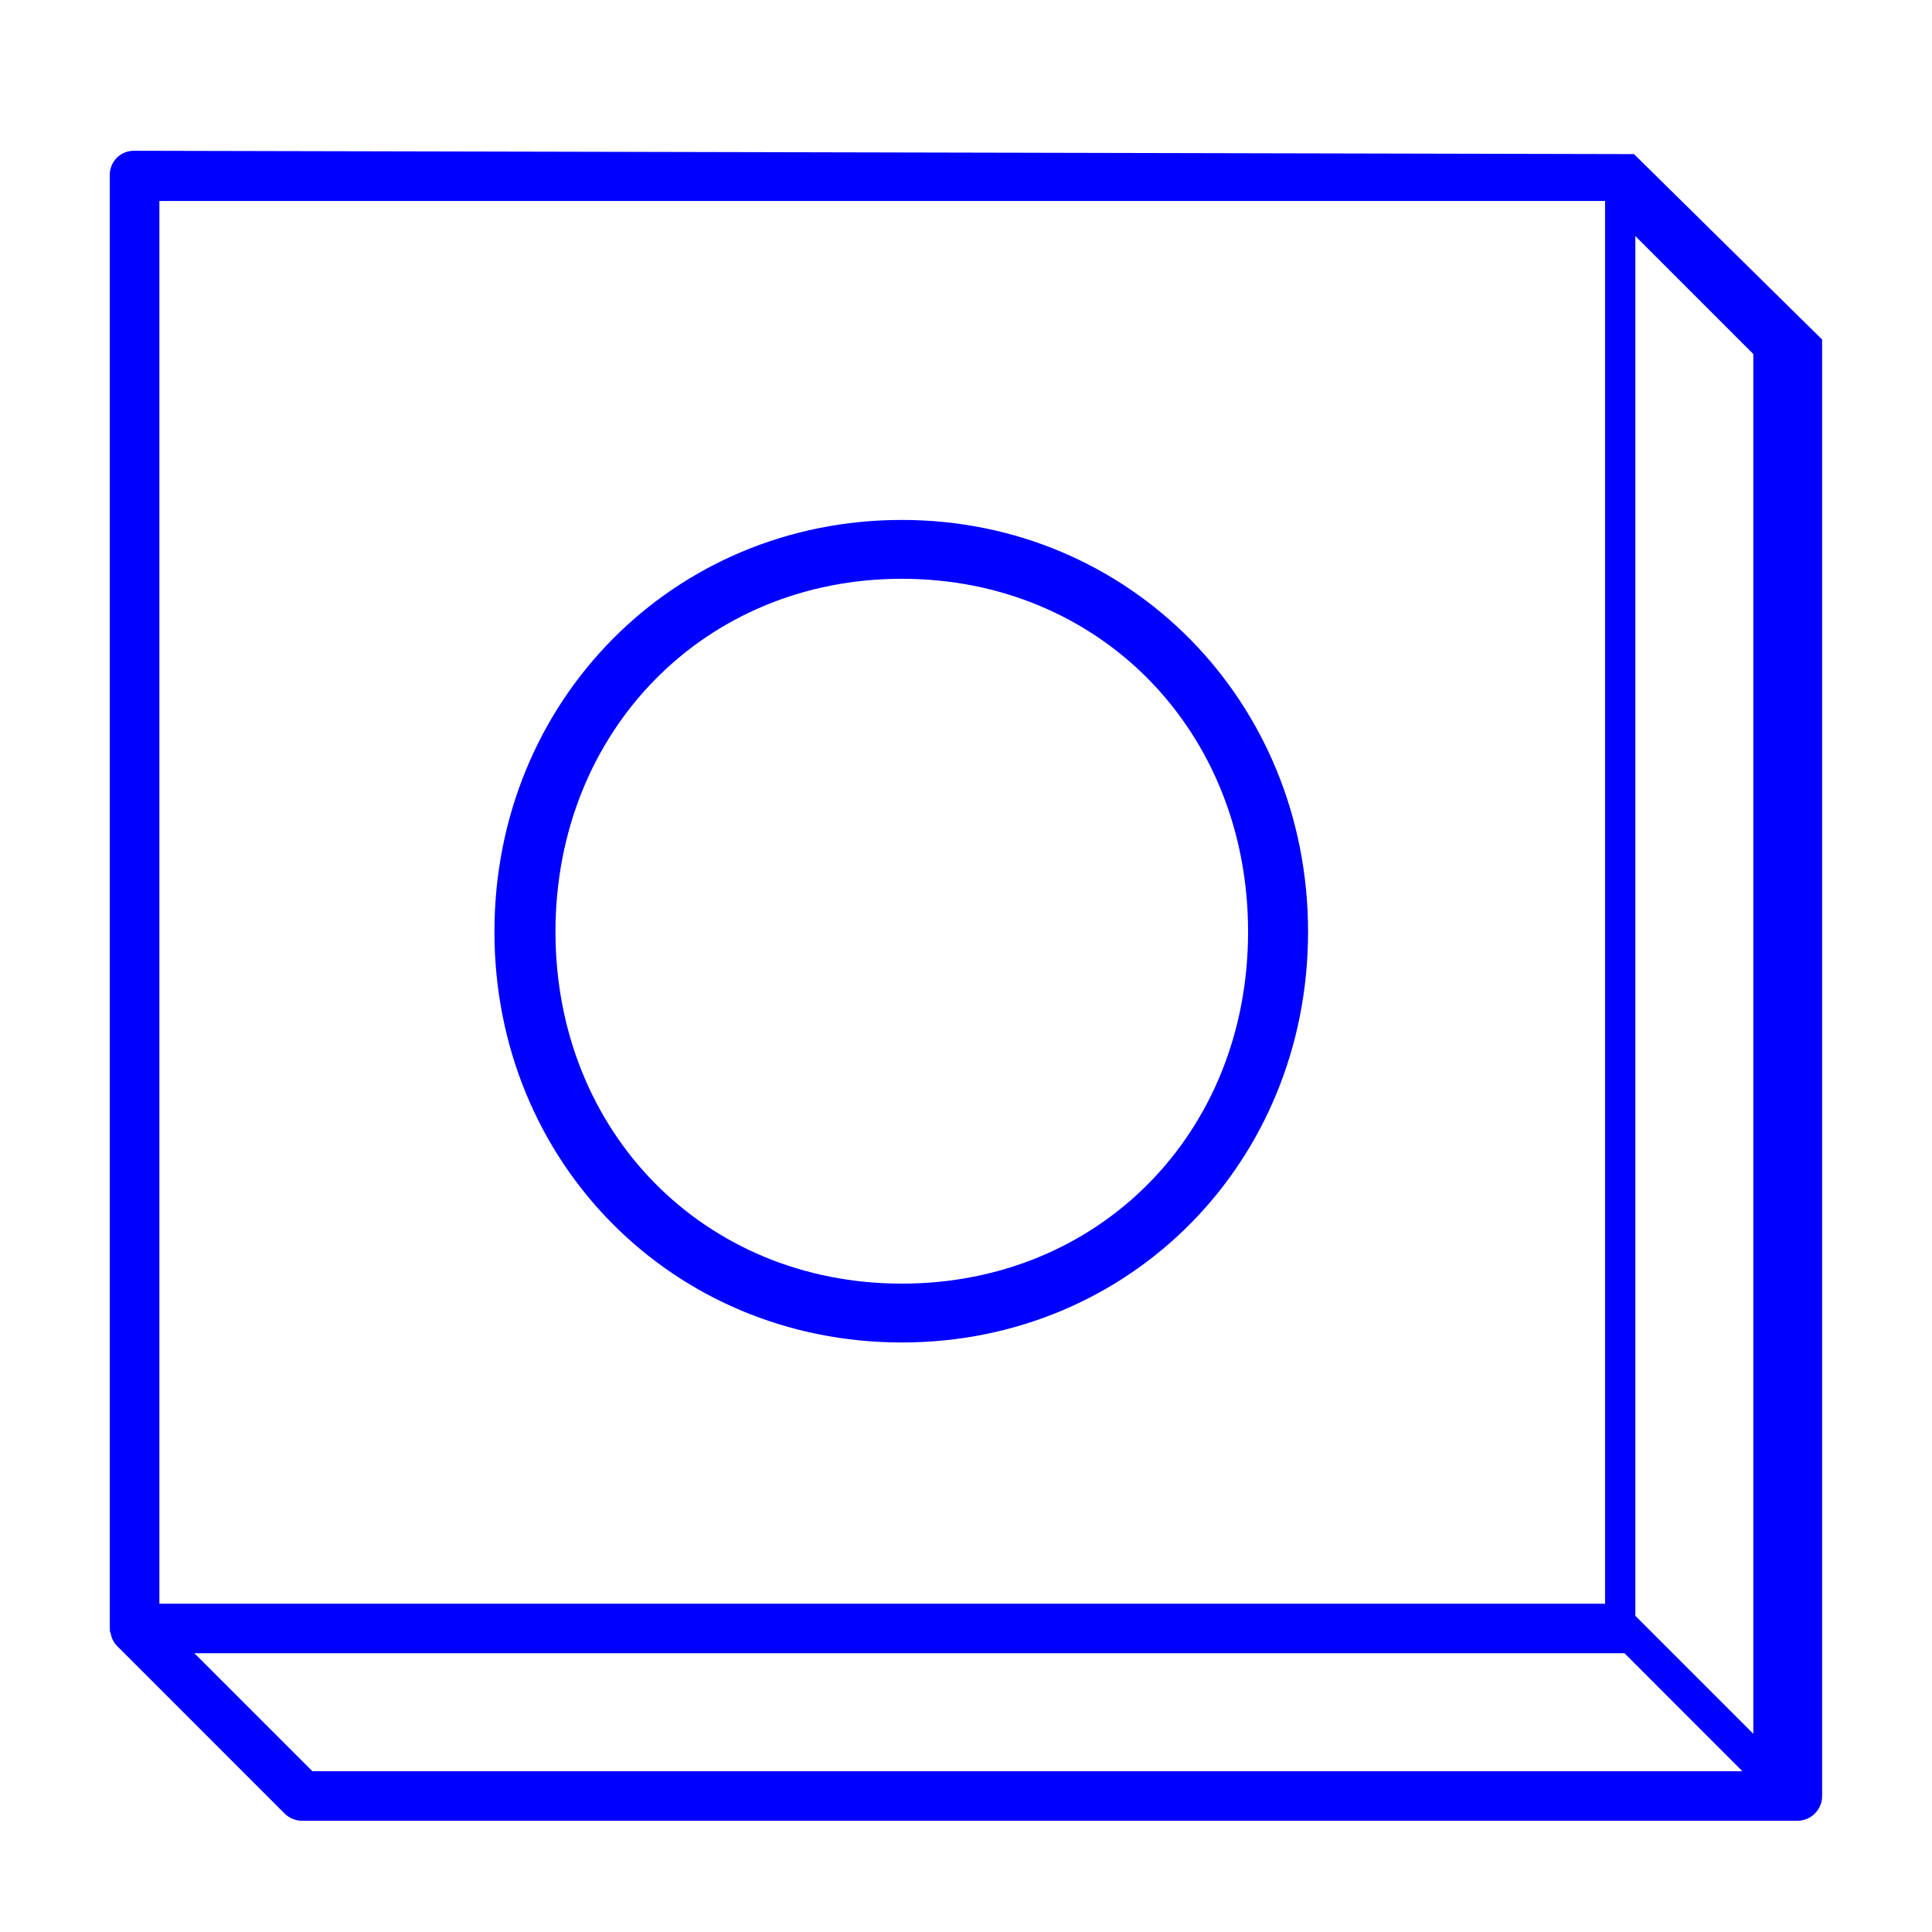 <?xml version="1.0" encoding="UTF-8"?>
<svg id="Layer_1" data-name="Layer 1" xmlns="http://www.w3.org/2000/svg" viewBox="0 0 566.93 566.93">
  <defs>
    <style>
      .cls-1 {
        fill: blue;
      }
    </style>
  </defs>
  <path class="cls-1" d="M479.48,45.22l-440.21-.98c-3.89,0-7.05,3.14-7.05,7.03V477.86l.07,1.03,.16,.24c.25,1.55,.89,2.85,1.9,3.86l49.17,49.18c1.38,1.36,3.2,2.12,5.12,2.12h438.78c4.02,0,7.27-3.26,7.27-7.27V100.87s-.02-.05-.02-.08c0-.05,.02-1.1,.02-1.15M46.77,58.98H471V470.59H46.77V58.98Zm424.24-14.76,5.68,440.9l34.61,34.63H91.66l-34.63-34.63H476.69Zm8.87-10.97V69.26l34.62,34.63V508.77l-34.62-34.63Z"/>
  <path class="cls-1" d="M264.63,152.57c-67.03,0-119.54,53.08-119.54,120.85s52.51,120.52,119.54,120.52,119.21-52.94,119.21-120.52-52.36-120.85-119.21-120.85Zm0,224.1c-57.94,0-101.63-44.4-101.63-103.26s43.69-103.57,101.63-103.57,101.61,44.53,101.61,103.57-43.69,103.26-101.61,103.26Z"/>
</svg>